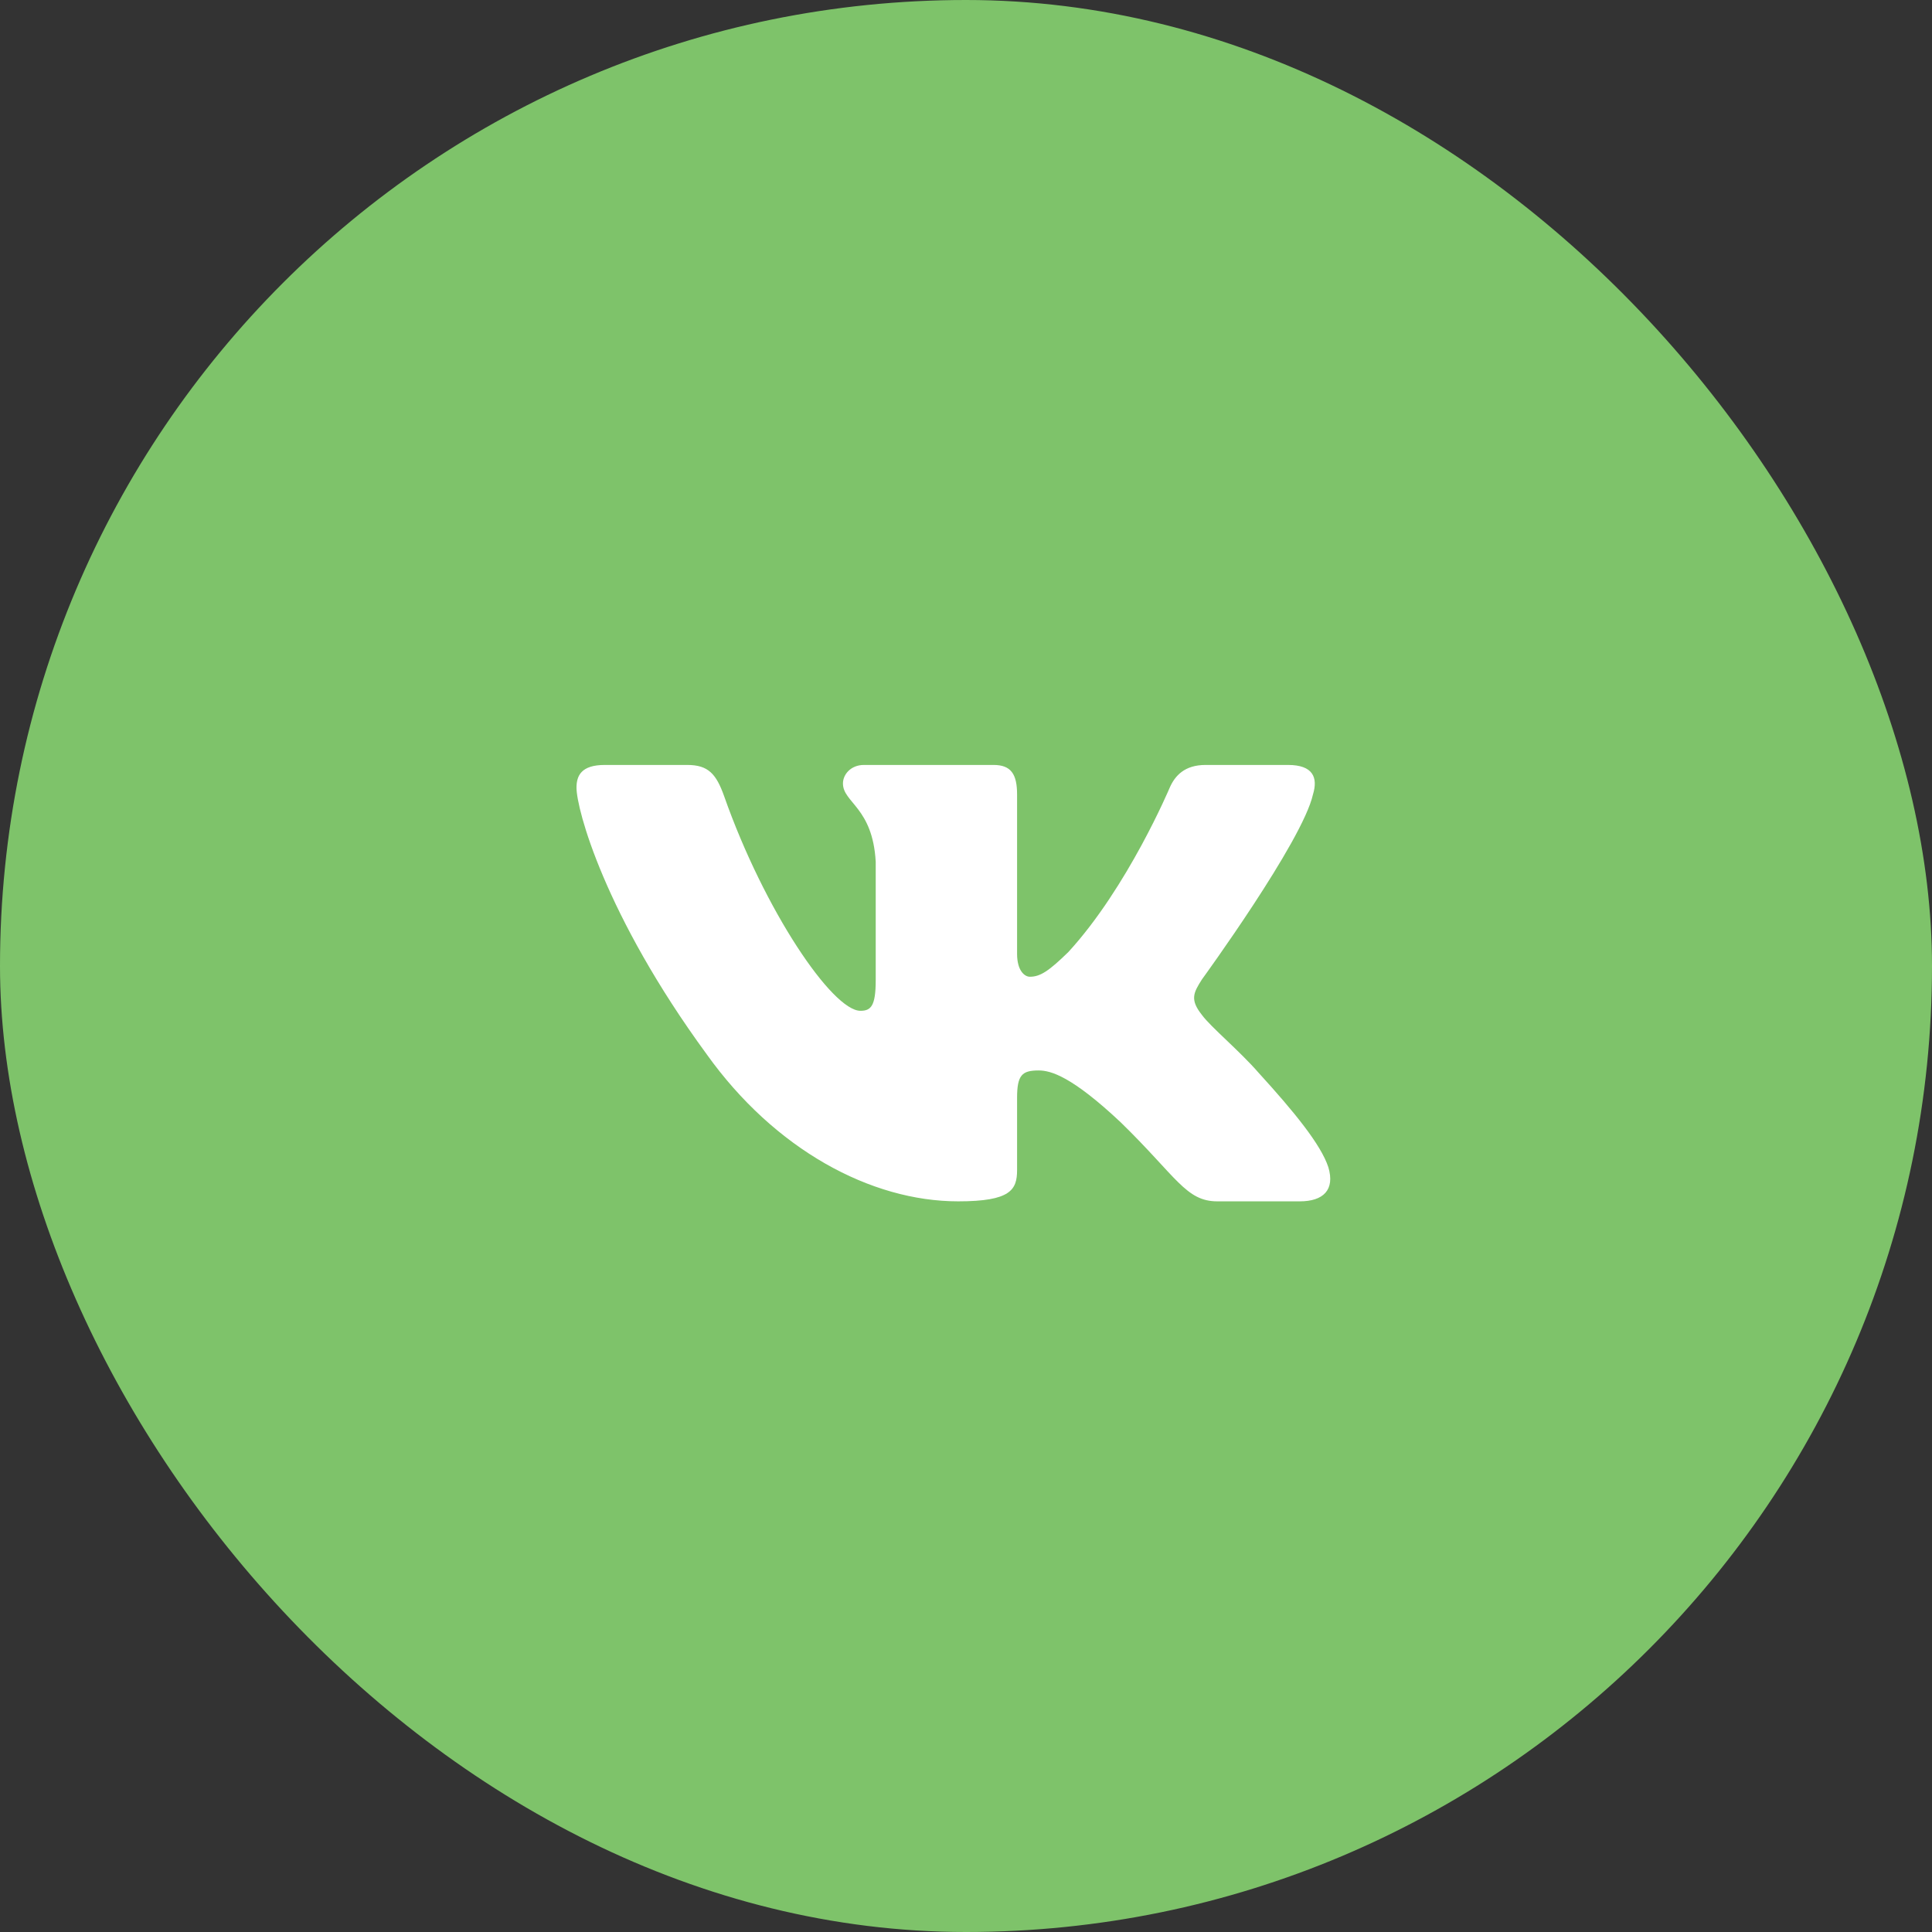 <?xml version="1.0" encoding="UTF-8"?> <svg xmlns="http://www.w3.org/2000/svg" width="48" height="48" viewBox="0 0 48 48" fill="none"><rect x="0" y="0" width="48" height="48" fill="#333333" stroke="none"/><rect width="48" height="48" rx="24" fill="#7EC36A"></rect><path fill-rule="evenodd" clip-rule="evenodd" d="M32.62 19.739C32.75 19.316 32.62 19.005 32.001 19.005H29.952C29.431 19.005 29.191 19.273 29.061 19.57C29.061 19.57 28.019 22.045 26.543 23.653C26.065 24.119 25.848 24.267 25.588 24.267C25.457 24.267 25.269 24.119 25.269 23.696V19.739C25.269 19.231 25.118 19.005 24.684 19.005H21.464C21.139 19.005 20.943 19.241 20.943 19.464C20.943 19.945 21.681 20.056 21.757 21.41V24.352C21.757 24.997 21.637 25.113 21.377 25.113C20.682 25.113 18.993 22.627 17.991 19.781C17.794 19.228 17.598 19.005 17.074 19.005H15.025C14.44 19.005 14.323 19.273 14.323 19.57C14.323 20.099 15.017 22.722 17.557 26.192C19.25 28.562 21.635 29.847 23.806 29.847C25.108 29.847 25.269 29.561 25.269 29.07V27.279C25.269 26.708 25.392 26.595 25.805 26.595C26.108 26.595 26.63 26.743 27.845 27.885C29.234 29.239 29.463 29.847 30.244 29.847H32.293C32.879 29.847 33.171 29.561 33.002 28.998C32.818 28.437 32.154 27.623 31.274 26.658C30.797 26.108 30.081 25.516 29.864 25.219C29.56 24.838 29.647 24.669 29.864 24.33C29.864 24.33 32.36 20.903 32.62 19.739Z" fill="white"></path></svg> 